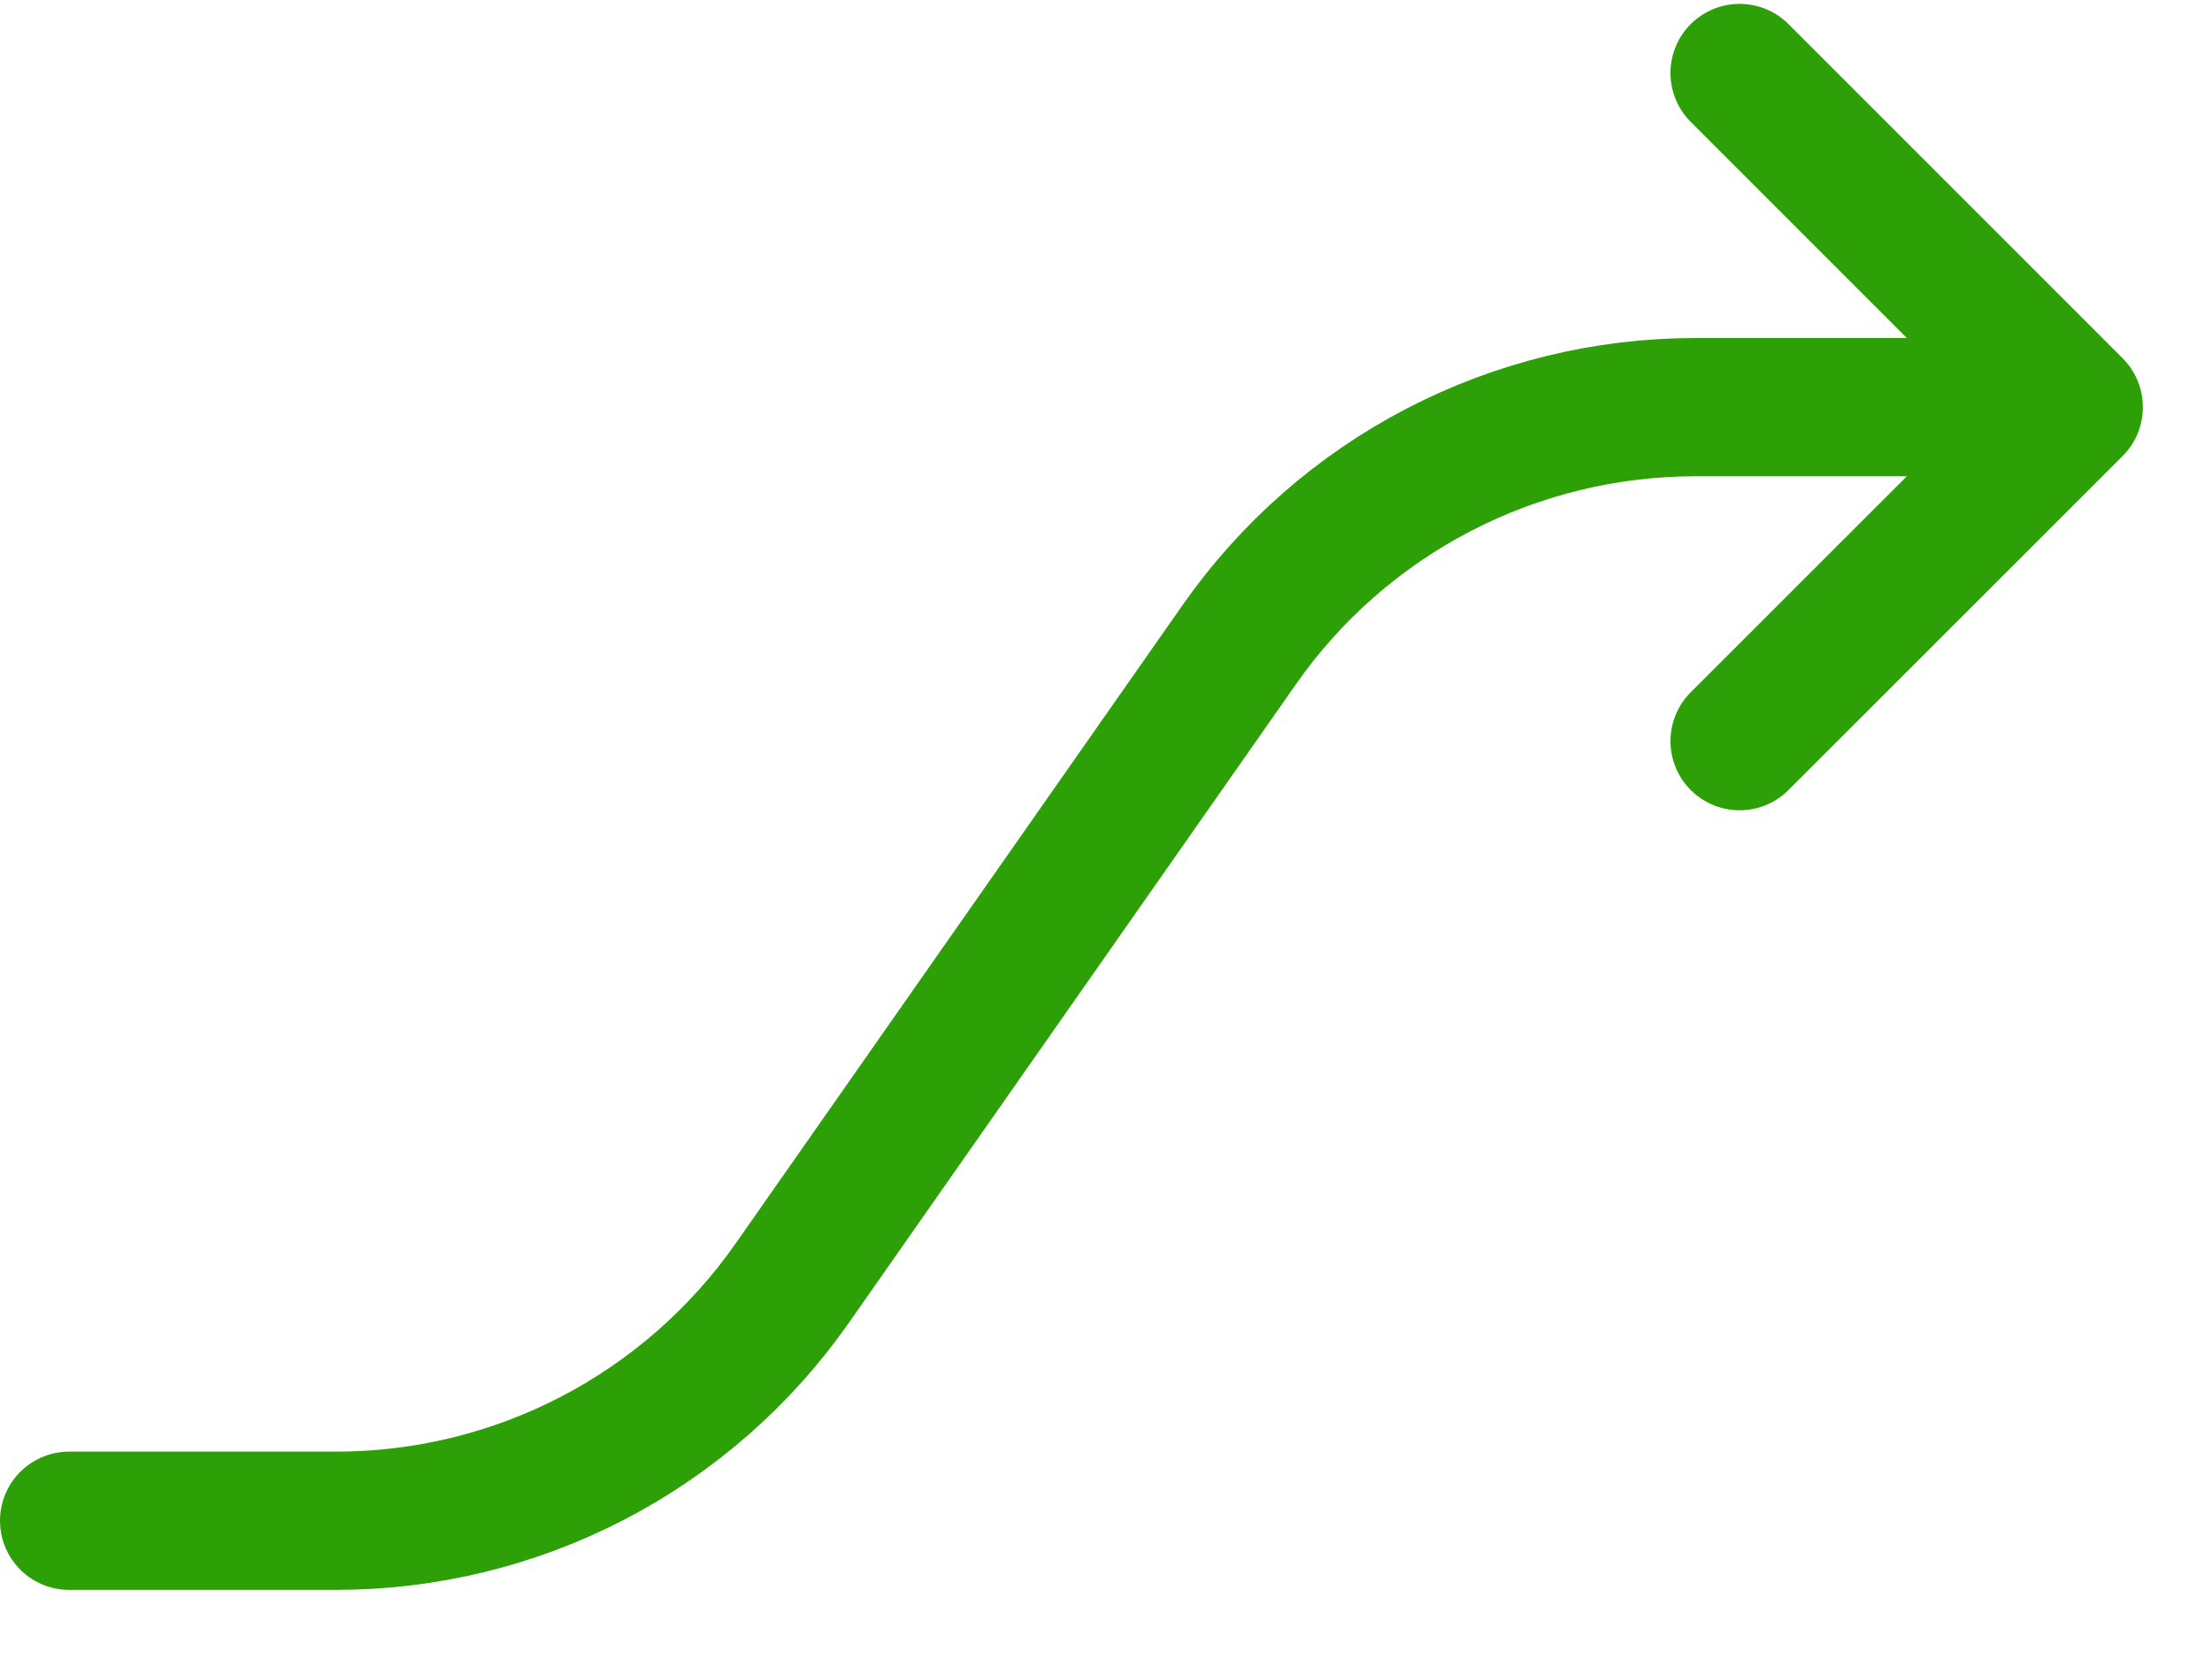 <svg width="16" height="12" viewBox="0 0 16 12" fill="none" xmlns="http://www.w3.org/2000/svg">
<path d="M12.583 0.528L15 2.945M15 2.945L12.583 5.361M15 2.945H12.264C11.616 2.945 10.978 3.101 10.403 3.4C9.829 3.699 9.335 4.132 8.964 4.663L5.73 9.282C5.359 9.812 4.865 10.246 4.291 10.545C3.717 10.844 3.079 11 2.431 11H0.5" stroke="#2D9F07" stroke-linecap="round" stroke-linejoin="round"/>
</svg>

